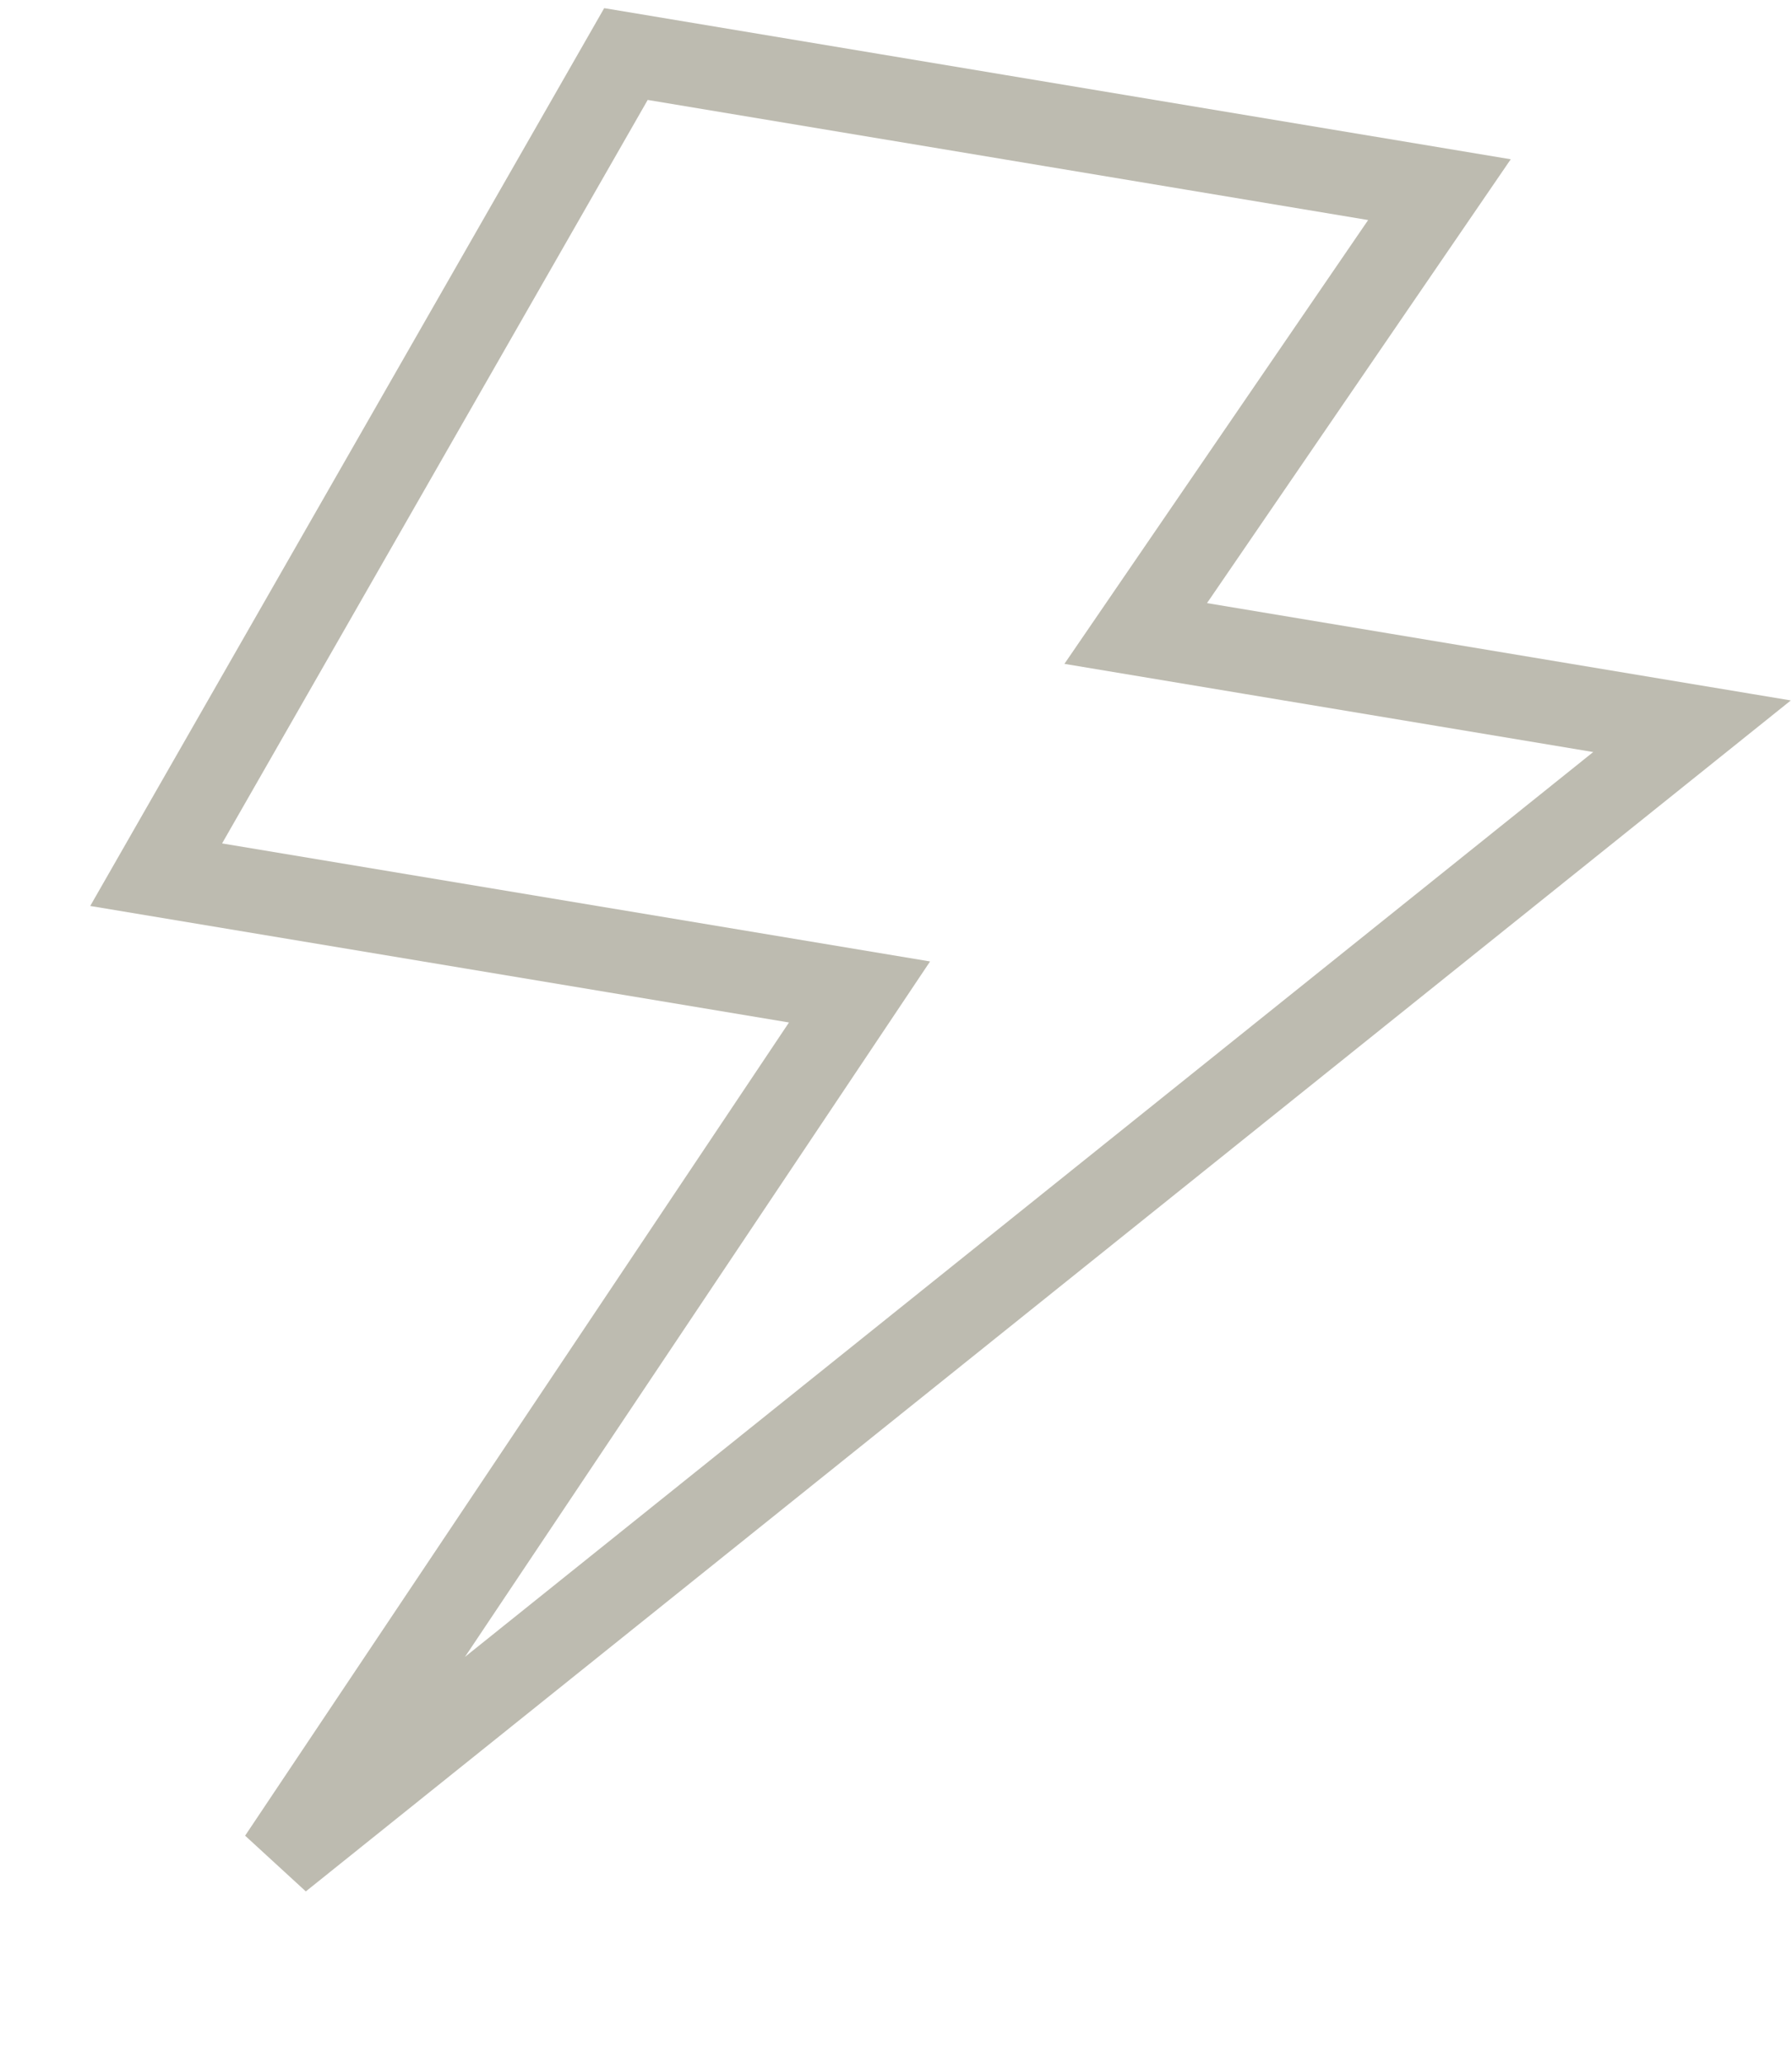 <svg width="172" height="198" viewBox="0 0 172 198" fill="none" xmlns="http://www.w3.org/2000/svg">
<path d="M14.988 83.913L60.08 5.184L138.161 18.195L109.008 60.773L162.403 69.671L26.851 178.328L82.499 95.163L14.988 83.913Z" stroke="#BDBBB0" stroke-width="8"/>
</svg>
